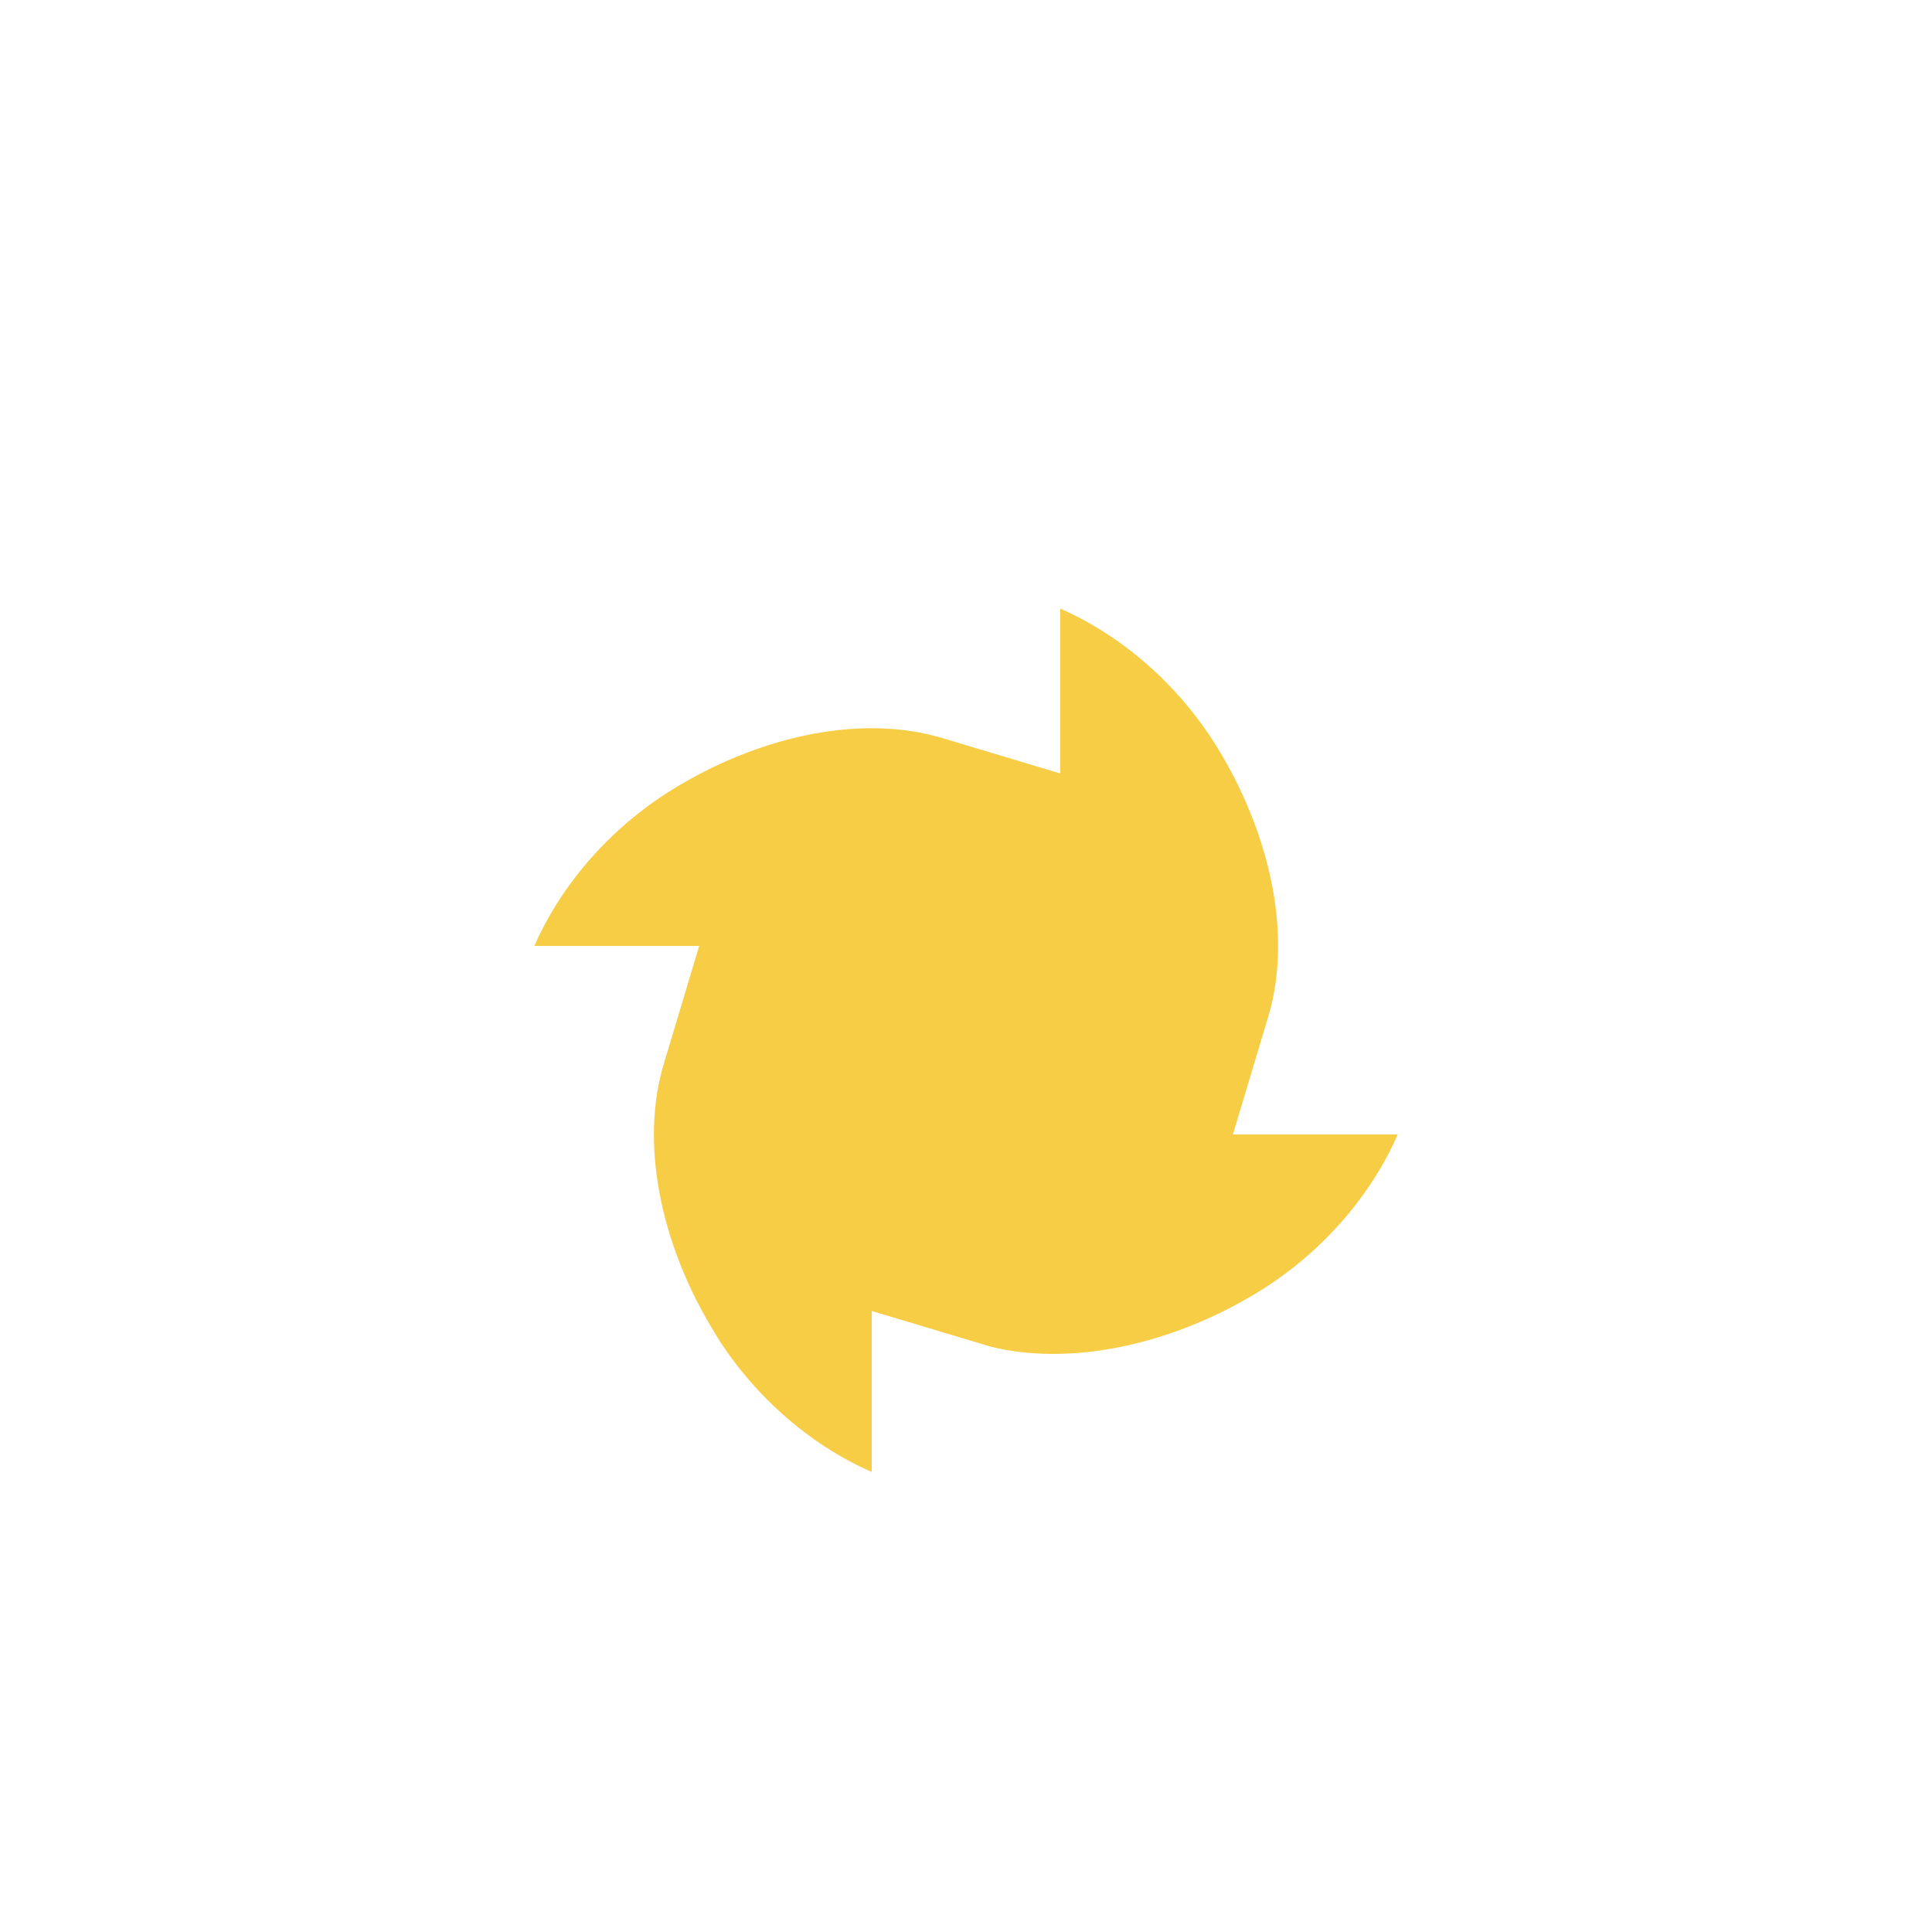 <svg width="52" height="52" viewBox="0 0 52 52" fill="none" xmlns="http://www.w3.org/2000/svg">
<g clip-path="url(#clip0_1024_68476)">
<g filter="url(#filter0_d_1024_68476)">
<path d="M34.239 25.261C34.873 23.148 34.345 20.507 32.972 18.183C31.916 16.387 29.7 14.7 28.2 14.2V18.7L25.472 17.761C23.359 17.127 20.718 17.655 18.395 19.028C16.493 20.19 15 21 14.38 23.465H18.817L17.5 26.5C16.866 28.613 17.761 31.387 19.134 33.711C20.19 35.507 21.2 36.7 23.465 37.62V33.289L26.634 34.24C28.747 34.873 31.376 34.679 33.7 33.2C35.496 32.144 37.355 29.785 38.2 28.2H33.711L34.239 25.261Z" fill="#F8CD46"/>
<path d="M34.979 16.916C32.866 13.535 29.063 11.317 26 11V15.437C23.465 14.697 20.084 15.12 16.916 17.021C13.535 19.134 11.317 22.937 11 26H15.437C14.697 28.535 15.12 31.916 17.021 35.084C19.134 38.465 22.937 40.683 26 41V36.563C28.535 37.303 31.916 36.88 35.084 34.979C38.465 32.866 40.683 29.063 41 26H36.563C37.303 23.465 36.88 20.084 34.979 16.916ZM37.62 28.535C36.88 30.225 35.507 31.81 33.711 32.866C31.387 34.239 28.747 34.768 26.634 34.239L23.465 33.289V37.62C21.775 36.88 20.19 35.507 19.134 33.711C17.761 31.387 17.232 28.747 17.866 26.634L18.817 23.465H14.38C15.12 21.775 16.493 20.19 18.289 19.134C20.613 17.761 23.253 17.232 25.366 17.866L28.535 18.817V14.38C30.225 15.12 31.81 16.493 32.866 18.289C34.239 20.613 34.768 23.253 34.134 25.366L33.183 28.535H37.62Z" fill="white"/>
</g>
</g>
<defs>
<filter id="filter0_d_1024_68476" x="1" y="3" width="50" height="50" filterUnits="userSpaceOnUse" color-interpolation-filters="sRGB">
<feFlood flood-opacity="0" result="BackgroundImageFix"/>
<feColorMatrix in="SourceAlpha" type="matrix" values="0 0 0 0 0 0 0 0 0 0 0 0 0 0 0 0 0 0 127 0" result="hardAlpha"/>
<feOffset dy="2"/>
<feGaussianBlur stdDeviation="5"/>
<feColorMatrix type="matrix" values="0 0 0 0 0 0 0 0 0 0 0 0 0 0 0 0 0 0 0.3 0"/>
<feBlend mode="normal" in2="BackgroundImageFix" result="effect1_dropShadow_1024_68476"/>
<feBlend mode="normal" in="SourceGraphic" in2="effect1_dropShadow_1024_68476" result="shape"/>
</filter>
<clipPath id="clip0_1024_68476">
<rect width="52" height="52" fill="white"/>
</clipPath>
</defs>
</svg>
